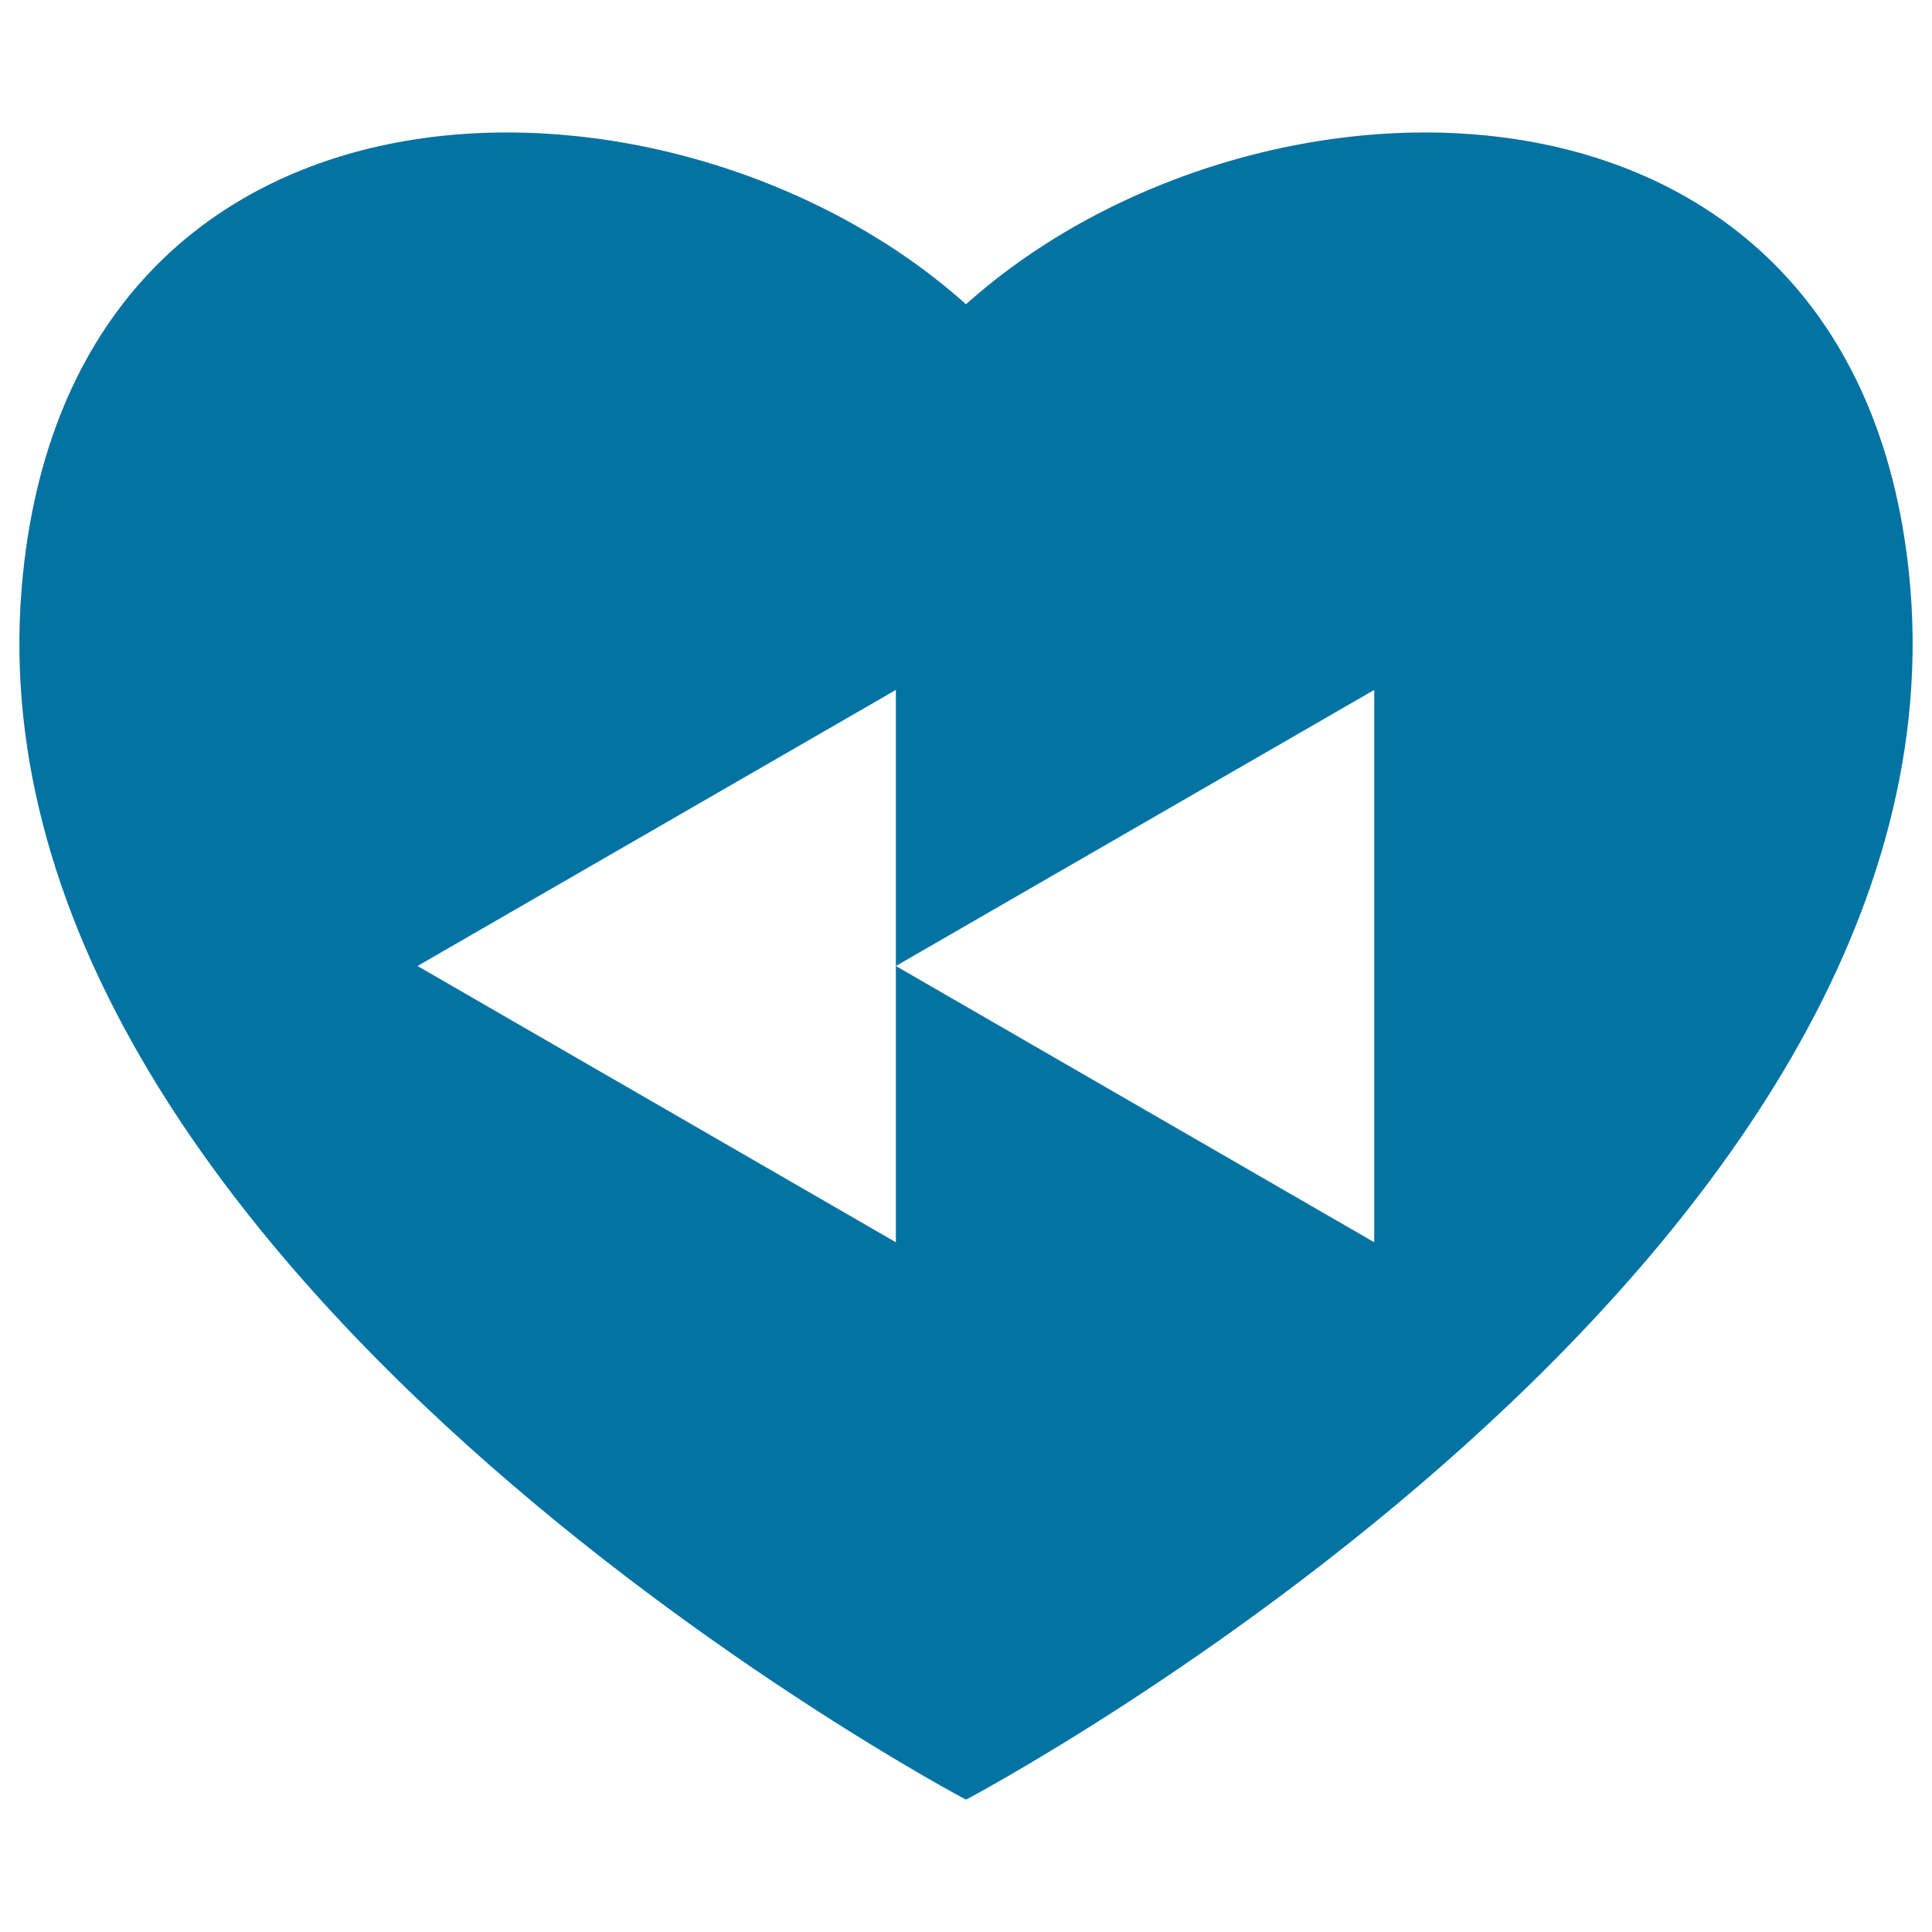 <svg xmlns="http://www.w3.org/2000/svg" viewBox="0 0 1000 1000" style="fill:#0273a2">
<title>Heart Rewind Back Button SVG icon</title>
<g><path d="M988.1,296.9C959.4,19.2,649.4,23.5,500,157.5C350.6,23.5,40.6,19.2,11.9,296.9C-25.1,654.4,500,931.5,500,931.5S1025.2,654.5,988.1,296.9z M711.3,643L463.7,500V643L216.1,500l247.6-142.9V500l247.6-142.9V643z"/></g>
</svg>